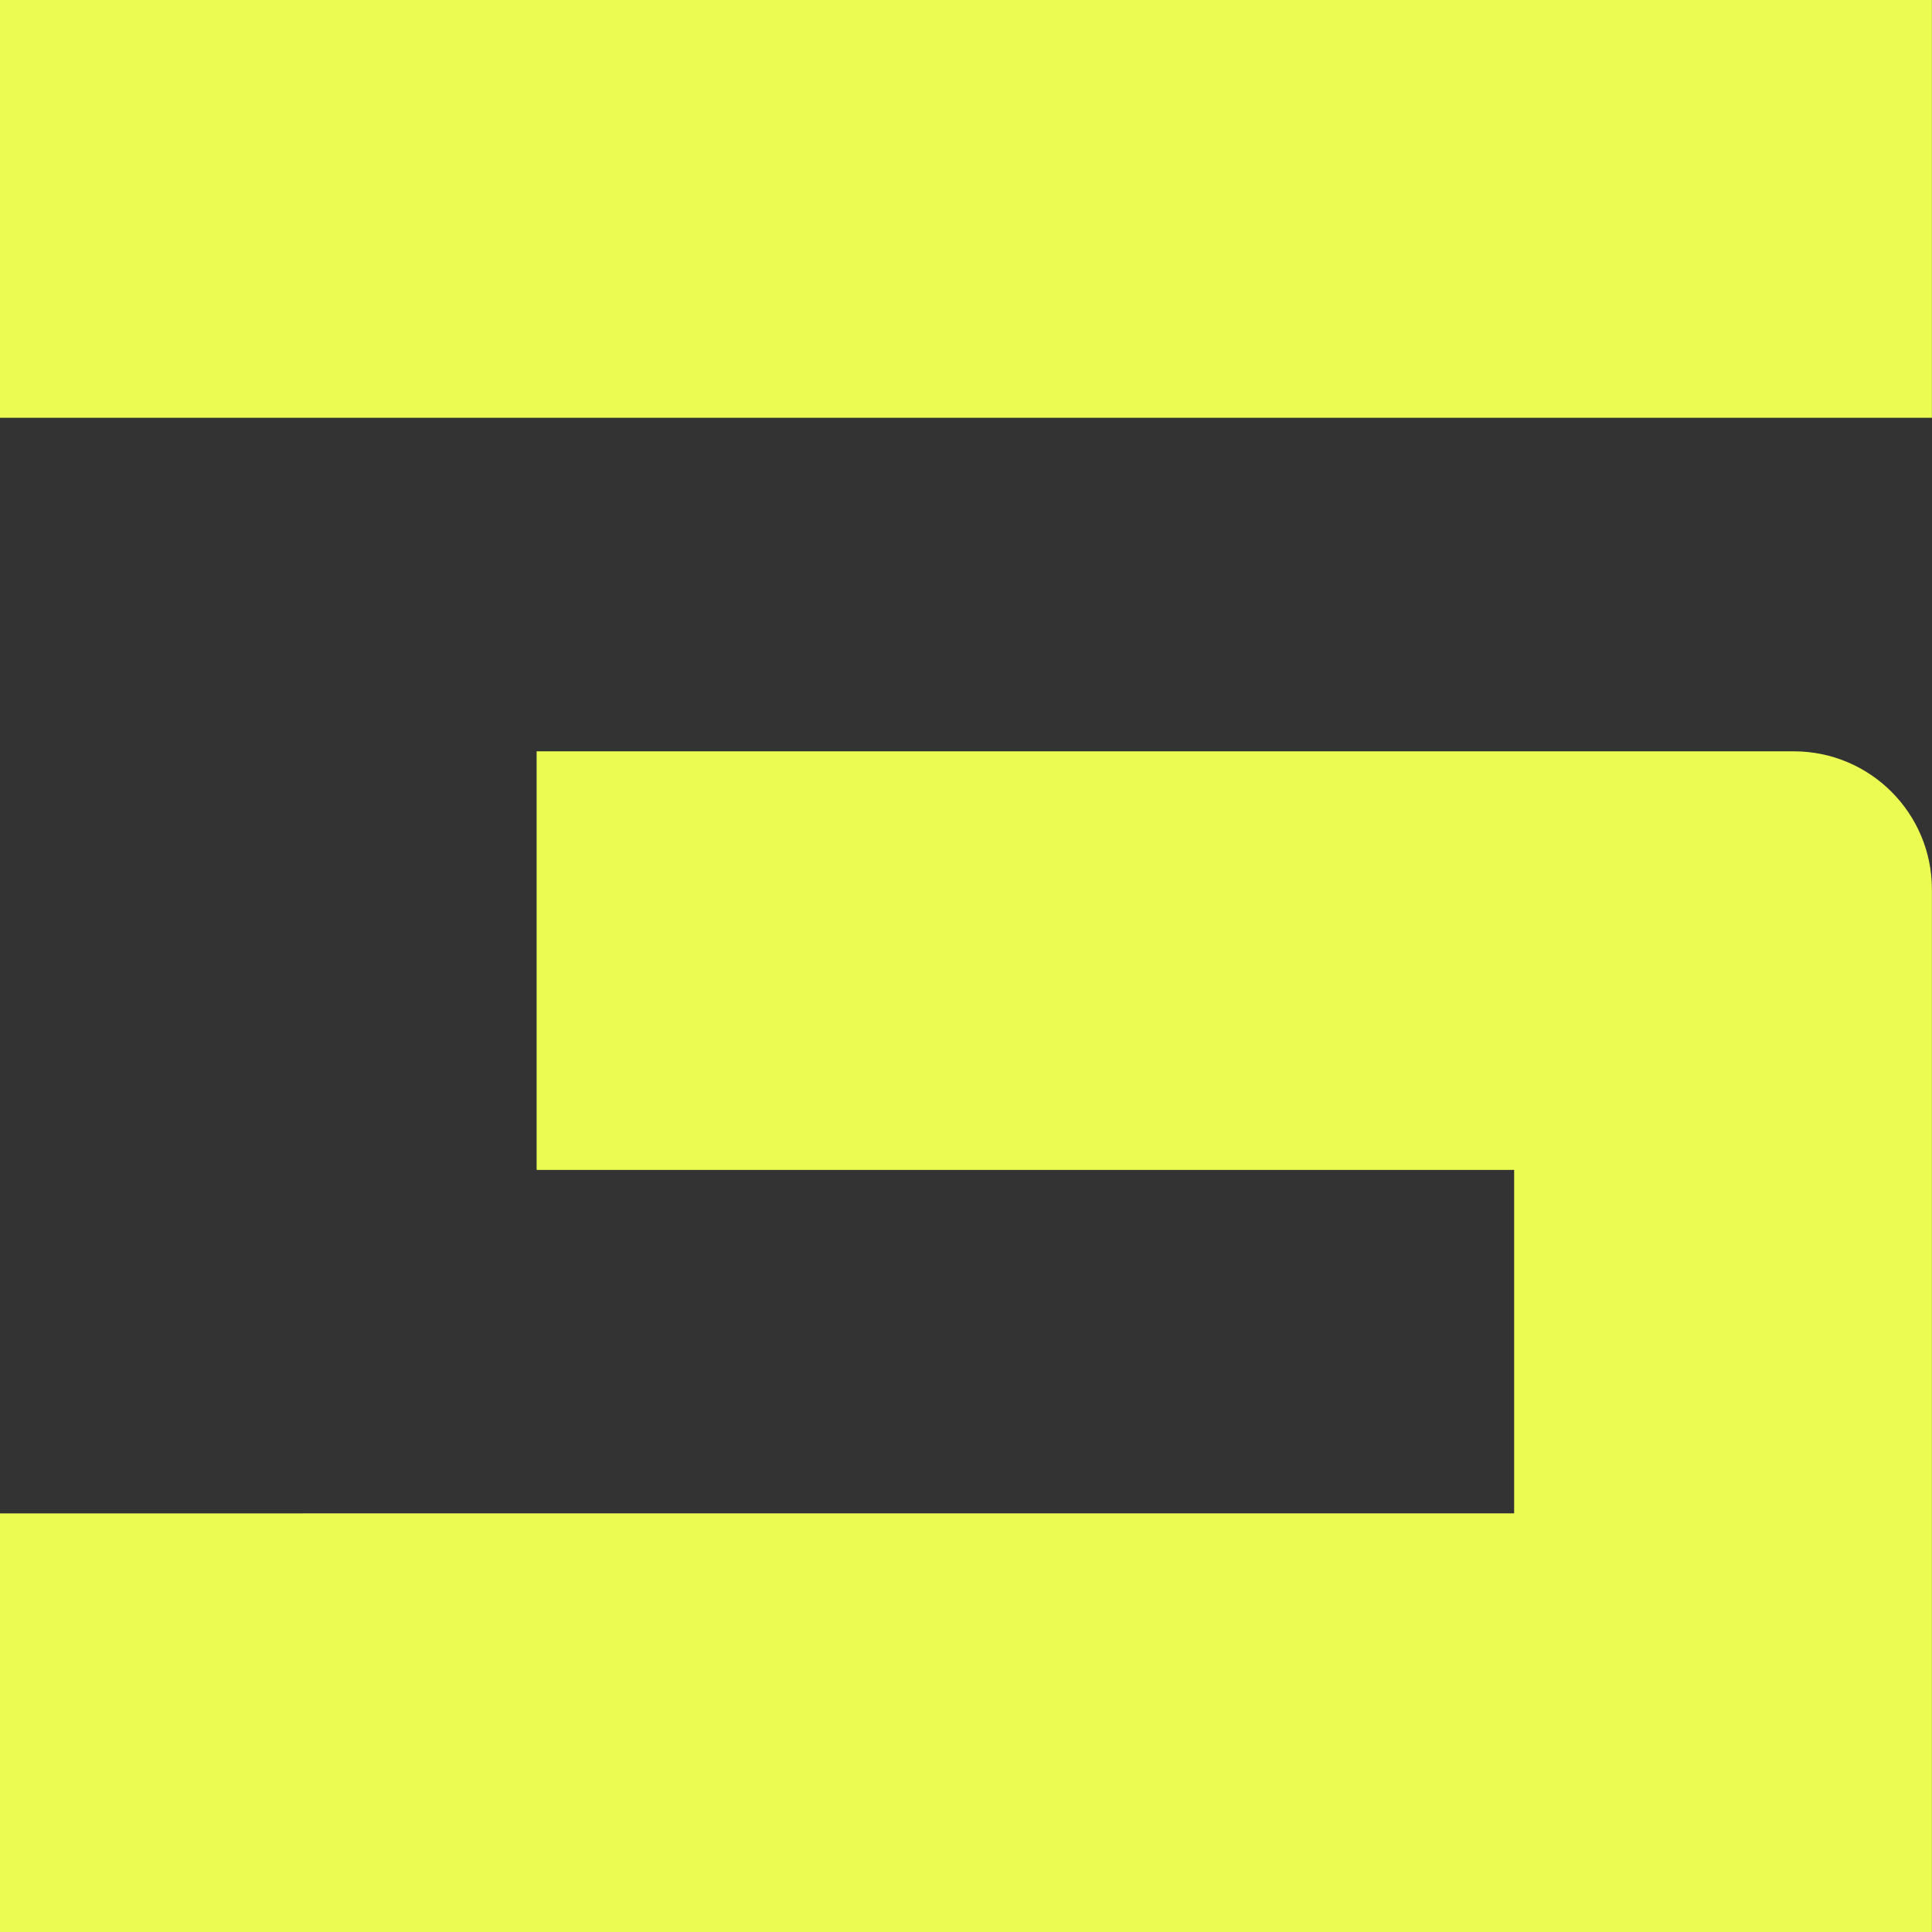 <svg xmlns="http://www.w3.org/2000/svg" id="Ebene_2" data-name="Ebene 2" viewBox="0 0 250 250"><rect x="0" y="0" width="250" height="250" fill="#333333" stroke="none"/><defs><style>      .cls-1 {        fill: #ebfb51;      }    </style></defs><g id="Logos"><path id="gte_signet_gelb_rgb" class="cls-1" d="m0,54.06V0h249.99v54.06H0Zm249.99,66.66v-5.63c0-9.87-8-17.87-17.87-17.87H69.44v54.17h126.49v44.44H0v54.17h249.99v-2.85h0v-126.43h0Z"></path></g></svg>